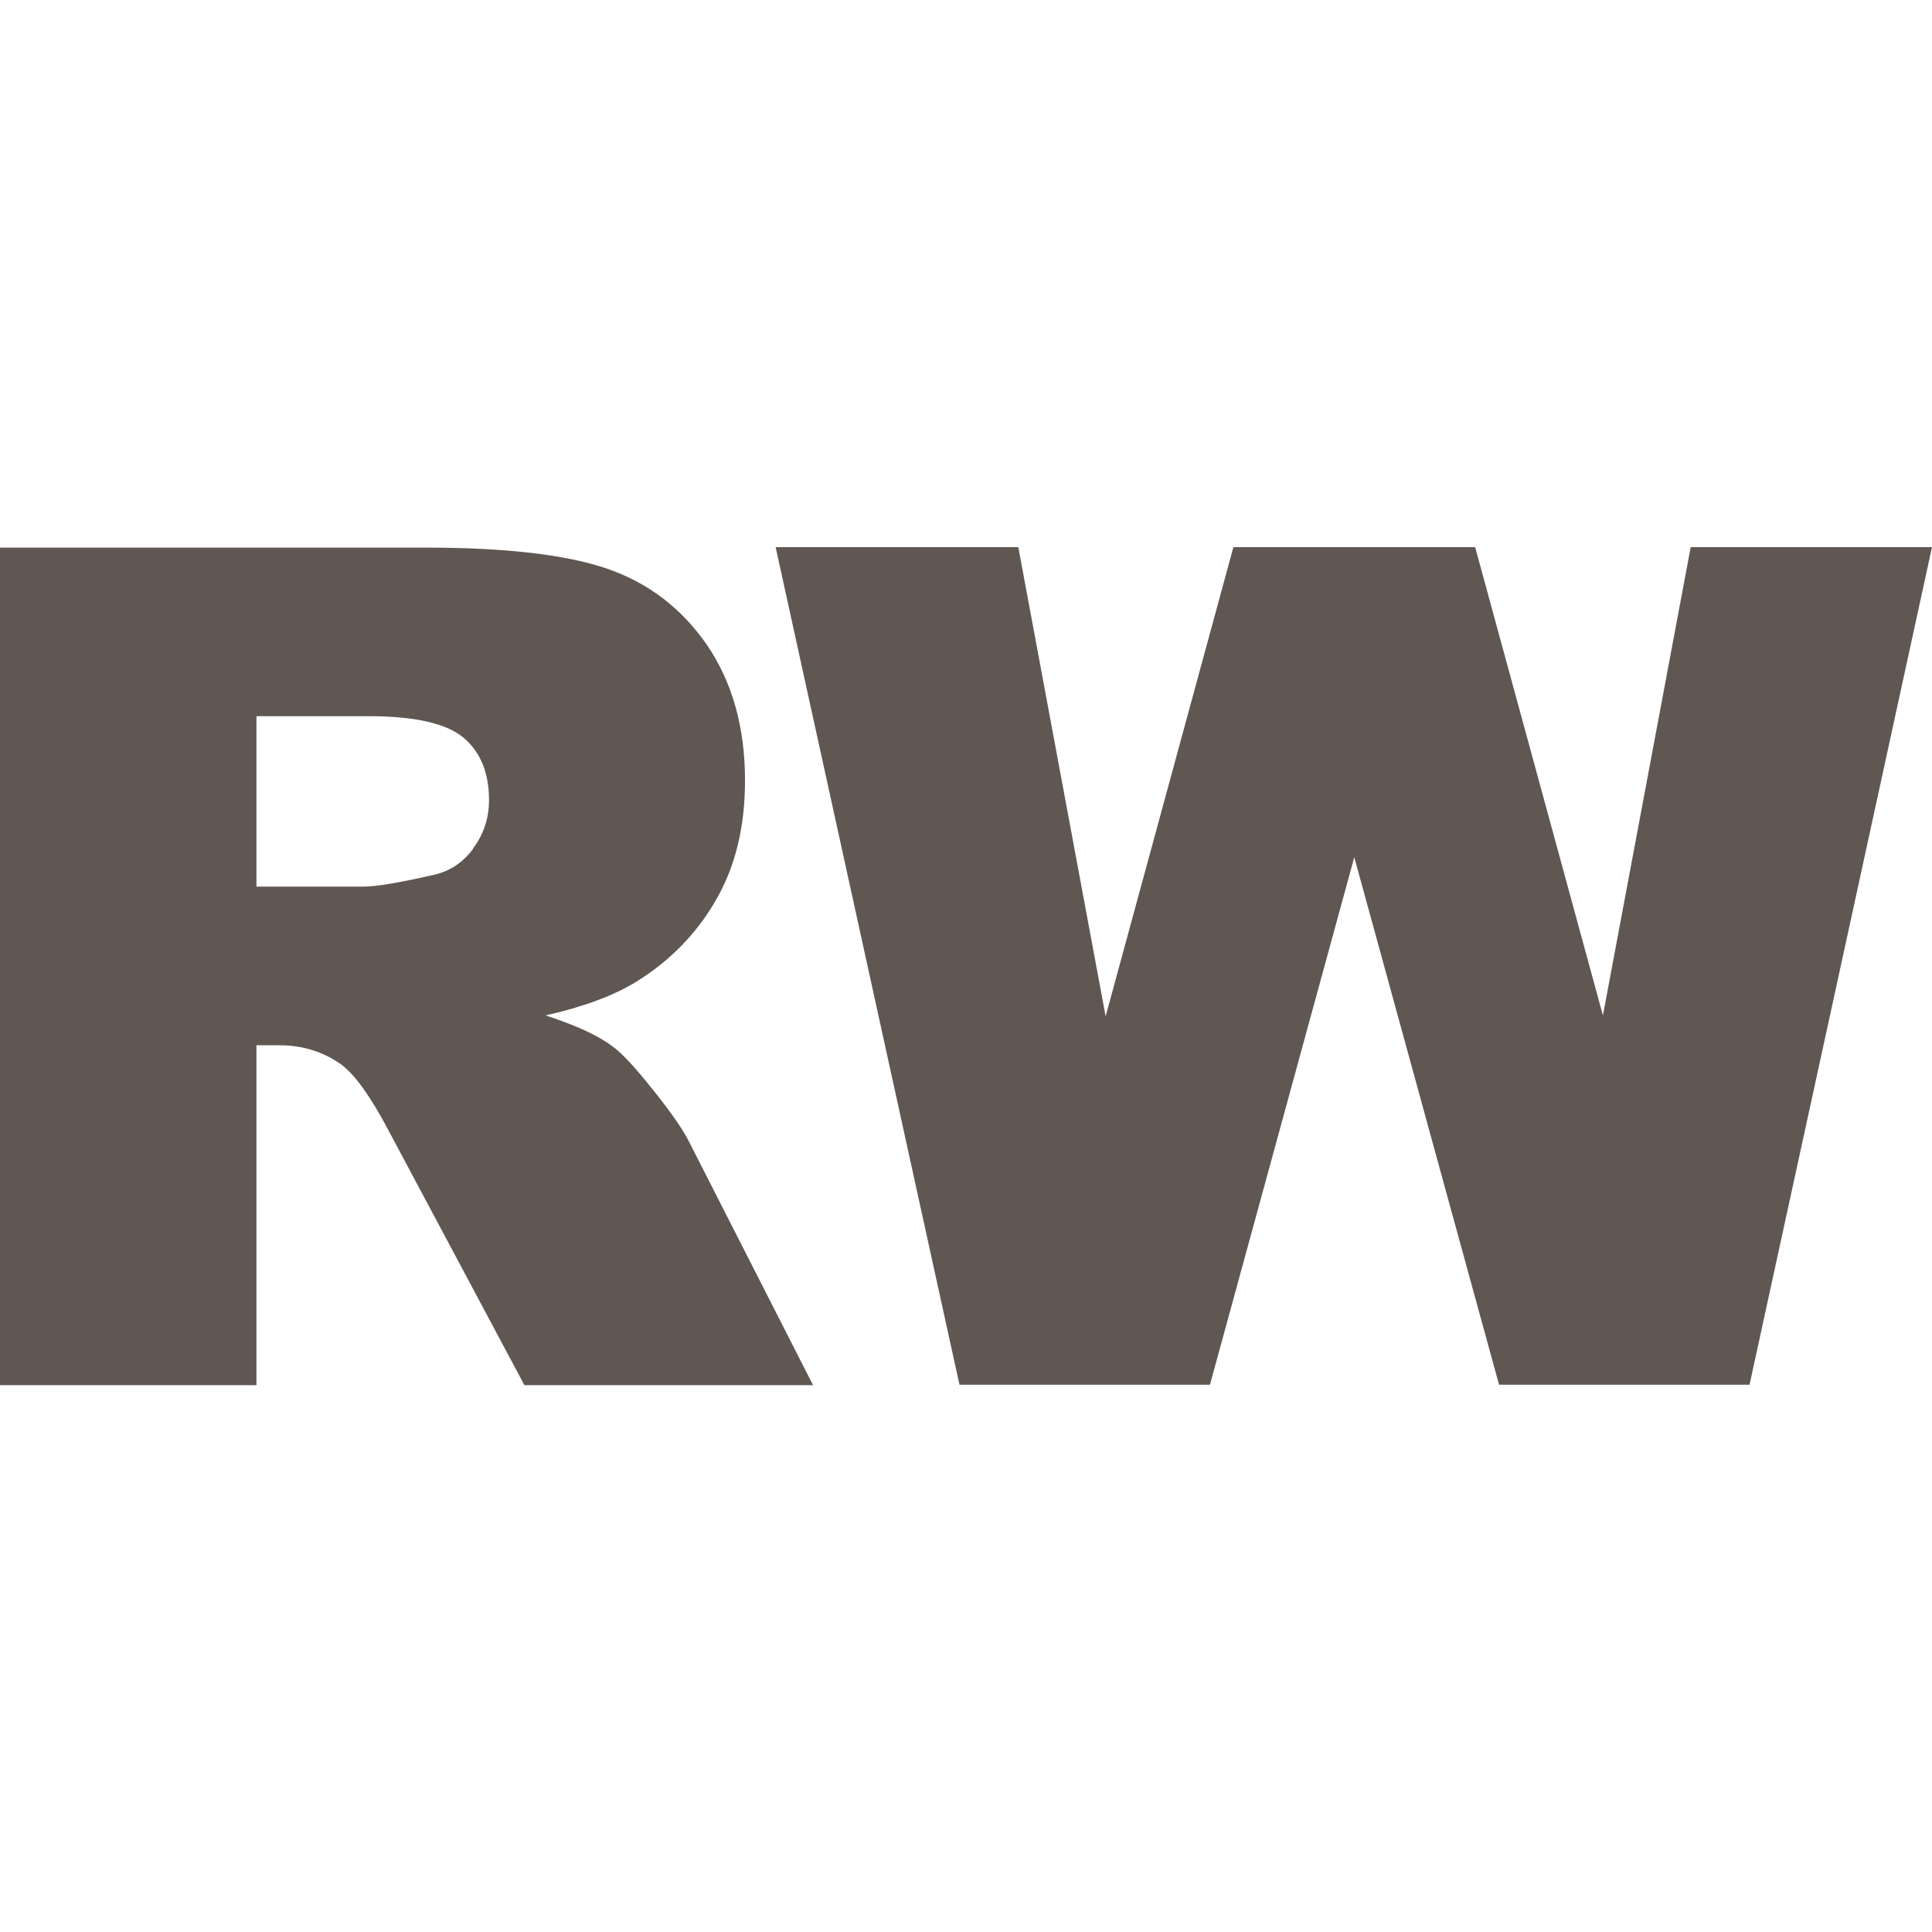 <svg width="512" height="512" viewBox="0 0 512 512" fill="none" xmlns="http://www.w3.org/2000/svg">
<path d="M173.078 288.861C168.328 282.872 164.796 279.039 162.238 277.242C158.584 274.487 152.738 271.732 144.577 269.097C154.686 266.821 162.603 263.826 168.328 260.352C177.341 254.842 184.528 247.535 189.643 238.671C194.881 229.688 197.438 219.146 197.438 206.809C197.438 192.674 194.028 180.696 187.329 170.873C180.508 161.051 171.617 154.343 160.655 150.63C149.693 146.916 133.615 145.119 112.665 145.119H0V367.081H67.965V277.002H73.933C80.145 277.002 85.626 278.679 90.498 282.153C94.03 284.788 98.171 290.538 102.8 299.282L138.974 367.081H215.465L182.701 302.756C181.117 299.522 177.95 294.97 173.2 288.981L173.078 288.861ZM125.333 225.016C122.531 228.729 118.877 231.125 114.371 231.963C105.479 234 99.511 234.958 96.466 234.958H67.965V189.799H97.684C109.986 189.799 118.39 191.716 122.897 195.549C127.403 199.382 129.596 204.892 129.596 212.079C129.596 216.871 128.134 221.183 125.333 224.896V225.016Z" fill="#605752"/>
<path d="M424.791 269.097L390.93 145H326.863L293.003 269.337L269.861 145H205.55L254.27 366.961H320.652L358.897 227.172L397.264 366.961H463.645L512 145H448.055L424.791 269.097Z" fill="#605752"/>
</svg>
